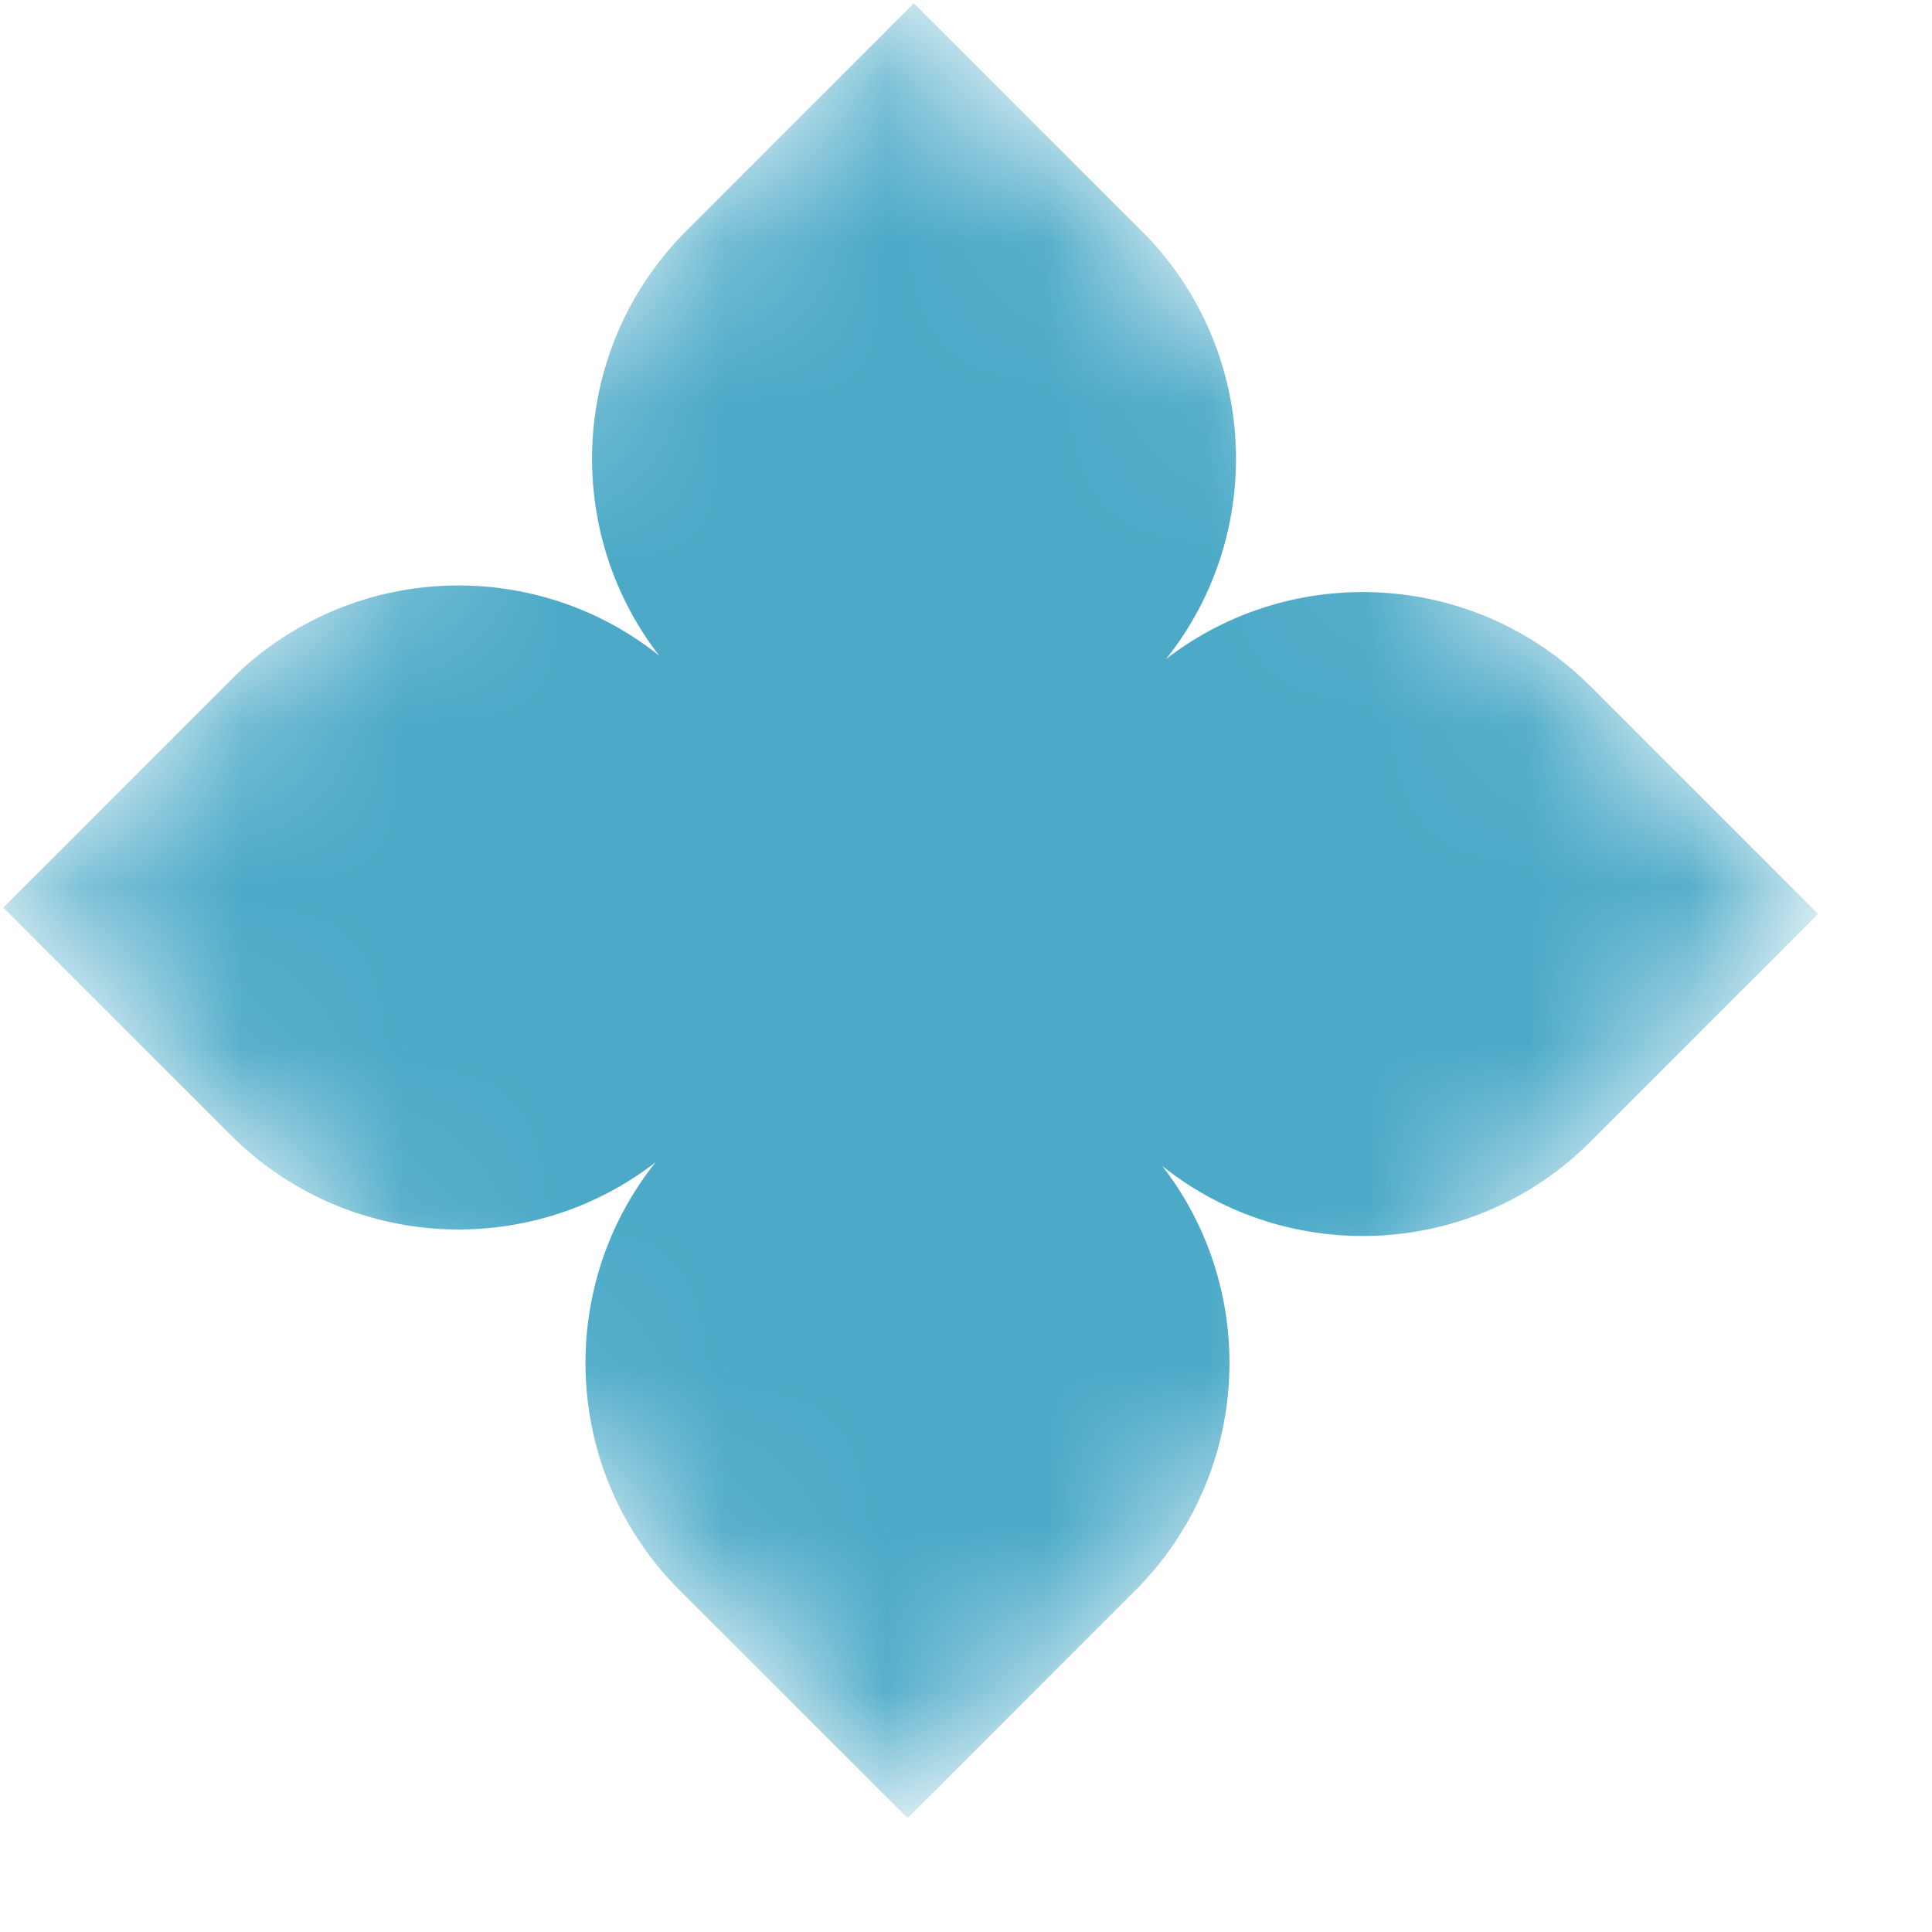 <?xml version="1.0" encoding="UTF-8"?> <svg xmlns="http://www.w3.org/2000/svg" width="12" height="12" viewBox="0 0 12 12" fill="none"> <g clip-path="url(#clip0_1439_347)"> <mask id="mask0_1439_347" style="mask-type:luminance" maskUnits="userSpaceOnUse" x="0" y="0" width="12" height="12"> <path d="M5.657 6.19888e-06L0 5.657L5.657 11.314L11.314 5.657L5.657 6.19888e-06Z" fill="white"></path> </mask> <g mask="url(#mask0_1439_347)"> <path fill-rule="evenodd" clip-rule="evenodd" d="M1.434 4.222L0.02 5.637L1.434 7.051C2.155 7.771 3.287 7.827 4.072 7.219C3.445 8.004 3.495 9.152 4.222 9.879L5.637 11.293L7.051 9.879C7.771 9.159 7.827 8.026 7.219 7.242C8.004 7.869 9.152 7.818 9.879 7.091L11.293 5.677L9.879 4.263C9.159 3.543 8.026 3.487 7.242 4.094C7.869 3.309 7.818 2.162 7.091 1.434L5.677 0.02L4.263 1.434C3.543 2.155 3.487 3.287 4.094 4.072C3.309 3.445 2.162 3.495 1.434 4.222Z" fill="#4CAAC8"></path> </g> </g> <defs> <clipPath id="clip0_1439_347"> <rect width="8" height="8" fill="white" transform="translate(0 5.657) rotate(-45)"></rect> </clipPath> </defs> </svg> 